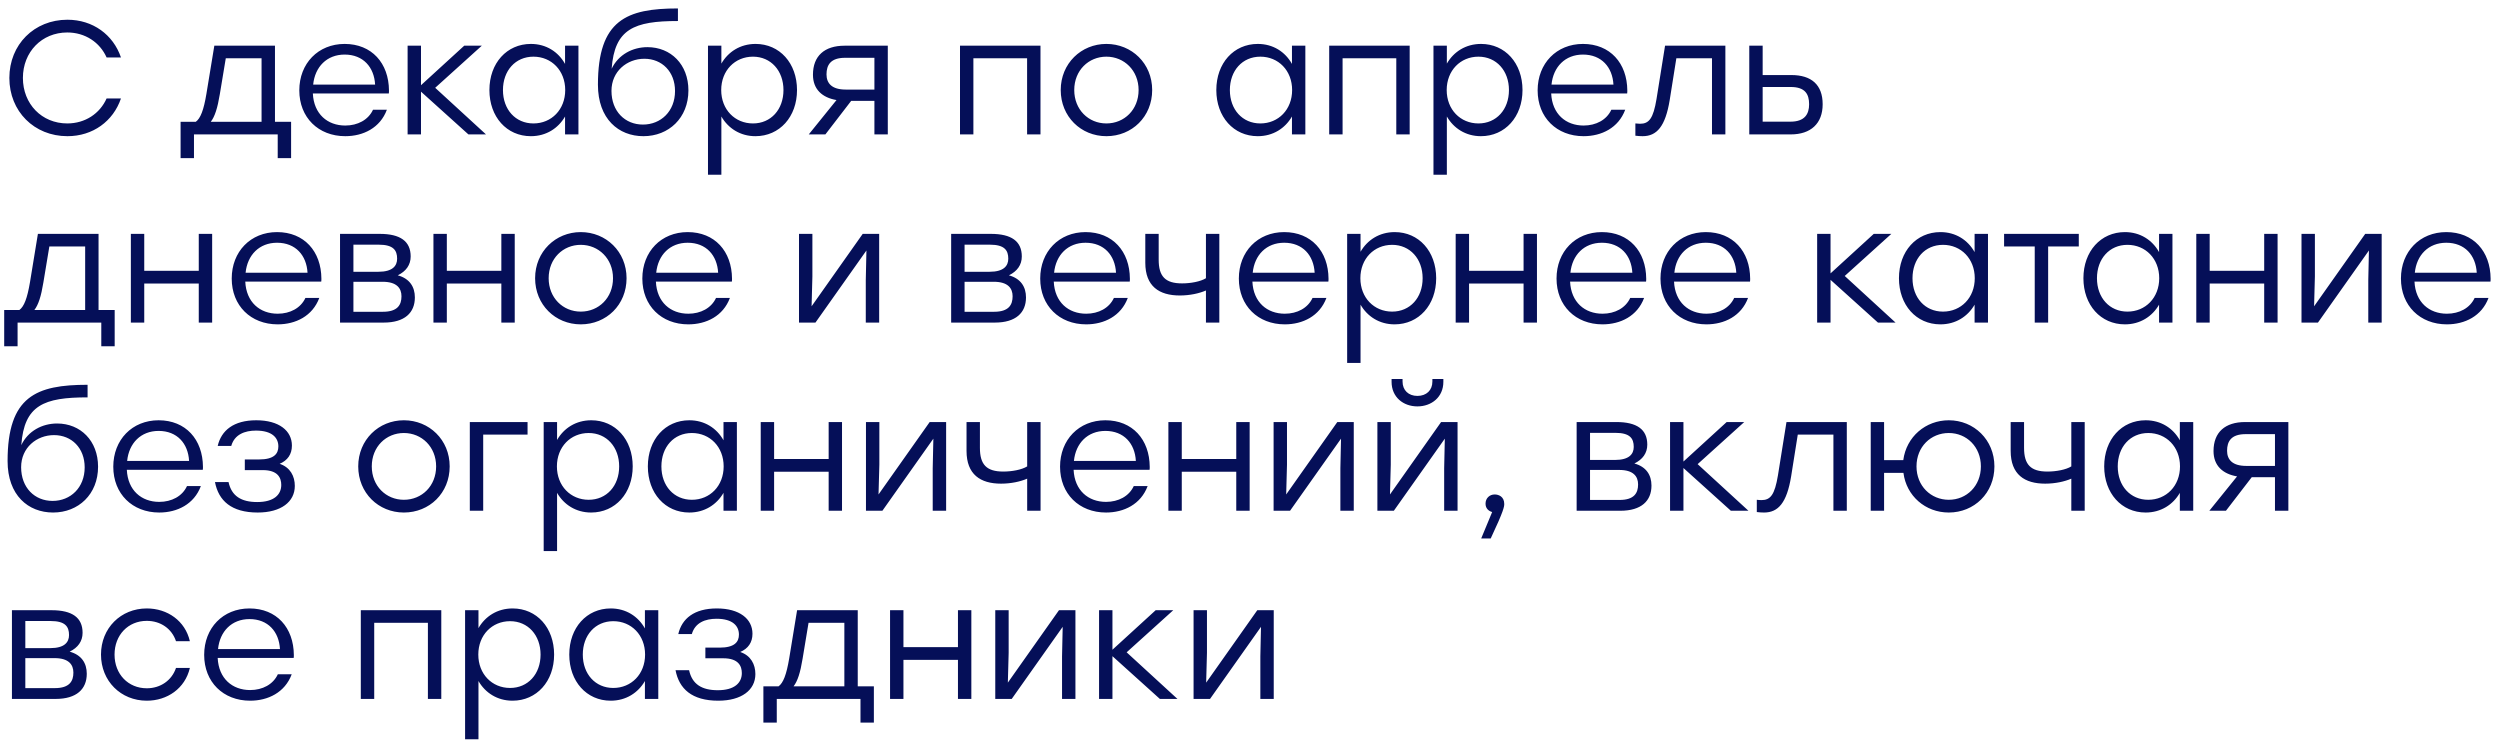 <?xml version="1.0" encoding="UTF-8"?> <svg xmlns="http://www.w3.org/2000/svg" width="93" height="28" viewBox="0 0 93 28" fill="none"><path d="M2.508 5.066C1.272 5.066 0.348 4.142 0.348 2.9C0.348 1.658 1.272 0.734 2.508 0.734C3.456 0.734 4.212 1.292 4.5 2.138H3.966C3.714 1.574 3.168 1.208 2.502 1.208C1.554 1.208 0.852 1.934 0.852 2.9C0.852 3.866 1.554 4.592 2.502 4.592C3.168 4.592 3.714 4.226 3.966 3.662H4.5C4.212 4.508 3.456 5.066 2.508 5.066ZM10.229 4.532H10.829V5.882H10.331V5H7.216V5.882H6.718V4.532H7.282C7.457 4.406 7.577 4.1 7.678 3.494L7.973 1.7H10.229V4.532ZM7.84 4.532H9.73V2.168H8.399L8.177 3.506C8.092 4.022 7.99 4.34 7.84 4.532ZM14.47 3.368C14.47 3.404 14.47 3.446 14.464 3.476H11.638C11.674 4.244 12.184 4.67 12.844 4.67C13.306 4.67 13.702 4.46 13.876 4.082H14.392C14.14 4.76 13.51 5.066 12.844 5.066C11.842 5.066 11.134 4.37 11.134 3.362C11.134 2.36 11.836 1.634 12.82 1.634C13.828 1.634 14.464 2.348 14.47 3.368ZM12.82 2.03C12.16 2.03 11.716 2.486 11.65 3.146H13.954C13.918 2.498 13.51 2.03 12.82 2.03ZM18.079 5H17.425L15.661 3.41V5H15.163V1.7H15.661V3.17L17.269 1.7H17.923L16.189 3.266L18.079 5ZM21.02 1.7H21.518V5H21.02V4.334C20.768 4.772 20.318 5.066 19.748 5.066C18.848 5.066 18.206 4.346 18.206 3.35C18.206 2.348 18.854 1.634 19.748 1.634C20.318 1.634 20.768 1.928 21.02 2.378V1.7ZM19.844 4.592C20.516 4.592 21.026 4.076 21.026 3.35C21.026 2.624 20.516 2.108 19.844 2.108C19.172 2.108 18.71 2.63 18.71 3.35C18.71 4.076 19.178 4.592 19.844 4.592ZM24.085 1.754C24.955 1.754 25.609 2.396 25.609 3.362C25.609 4.388 24.877 5.066 23.935 5.066C23.011 5.066 22.243 4.424 22.243 3.152C22.243 0.74 23.311 0.314 25.219 0.314V0.782C23.593 0.782 22.861 1.07 22.753 2.558C23.005 2.03 23.533 1.754 24.085 1.754ZM23.917 4.634C24.583 4.634 25.111 4.142 25.111 3.386C25.111 2.666 24.625 2.186 23.971 2.186C23.323 2.186 22.747 2.654 22.747 3.38C22.747 4.142 23.251 4.634 23.917 4.634ZM28.107 1.634C29.001 1.634 29.649 2.348 29.649 3.35C29.649 4.346 29.001 5.066 28.101 5.066C27.537 5.066 27.087 4.772 26.835 4.334V6.5H26.337V1.7H26.835V2.366C27.087 1.928 27.537 1.634 28.107 1.634ZM28.011 4.592C28.677 4.592 29.145 4.076 29.145 3.35C29.145 2.63 28.677 2.108 28.011 2.108C27.339 2.108 26.829 2.624 26.829 3.35C26.829 4.076 27.339 4.592 28.011 4.592ZM31.418 1.7H33.026V5H32.528V3.752H31.664L30.704 5H30.086L31.118 3.722C30.59 3.632 30.242 3.326 30.242 2.78C30.242 2.078 30.674 1.7 31.418 1.7ZM31.46 3.332H32.528V2.15H31.436C30.896 2.15 30.746 2.42 30.746 2.768C30.746 3.098 30.944 3.332 31.46 3.332ZM38.706 1.7V5H38.208V2.168H36.21V5H35.712V1.7H38.706ZM41.157 1.634C42.099 1.634 42.861 2.36 42.861 3.35C42.861 4.34 42.111 5.066 41.157 5.066C40.209 5.066 39.459 4.334 39.459 3.35C39.459 2.36 40.221 1.634 41.157 1.634ZM41.157 2.108C40.496 2.108 39.962 2.618 39.962 3.35C39.962 4.076 40.49 4.592 41.157 4.592C41.828 4.592 42.356 4.076 42.356 3.35C42.356 2.624 41.822 2.108 41.157 2.108ZM48.061 1.7H48.559V5H48.061V4.334C47.809 4.772 47.359 5.066 46.789 5.066C45.889 5.066 45.247 4.346 45.247 3.35C45.247 2.348 45.895 1.634 46.789 1.634C47.359 1.634 47.809 1.928 48.061 2.378V1.7ZM46.885 4.592C47.557 4.592 48.067 4.076 48.067 3.35C48.067 2.624 47.557 2.108 46.885 2.108C46.213 2.108 45.751 2.63 45.751 3.35C45.751 4.076 46.219 4.592 46.885 4.592ZM52.44 1.7V5H51.942V2.168H49.944V5H49.446V1.7H52.44ZM55.095 1.634C55.989 1.634 56.637 2.348 56.637 3.35C56.637 4.346 55.989 5.066 55.089 5.066C54.525 5.066 54.075 4.772 53.823 4.334V6.5H53.325V1.7H53.823V2.366C54.075 1.928 54.525 1.634 55.095 1.634ZM54.999 4.592C55.665 4.592 56.133 4.076 56.133 3.35C56.133 2.63 55.665 2.108 54.999 2.108C54.327 2.108 53.817 2.624 53.817 3.35C53.817 4.076 54.327 4.592 54.999 4.592ZM60.536 3.368C60.536 3.404 60.536 3.446 60.53 3.476H57.704C57.74 4.244 58.25 4.67 58.91 4.67C59.372 4.67 59.768 4.46 59.942 4.082H60.458C60.206 4.76 59.576 5.066 58.91 5.066C57.908 5.066 57.2 4.37 57.2 3.362C57.2 2.36 57.902 1.634 58.886 1.634C59.894 1.634 60.53 2.348 60.536 3.368ZM58.886 2.03C58.226 2.03 57.782 2.486 57.716 3.146H60.02C59.984 2.498 59.576 2.03 58.886 2.03ZM61.94 1.7H64.184V5H63.686V2.168H62.36L62.114 3.716C61.952 4.712 61.628 5.066 61.106 5.066C61.022 5.066 60.92 5.06 60.836 5.048V4.592C60.89 4.598 60.956 4.604 61.01 4.604C61.346 4.604 61.502 4.406 61.622 3.686L61.94 1.7ZM66.639 2.792C67.383 2.792 67.803 3.152 67.803 3.878C67.803 4.598 67.359 5 66.615 5H65.073V1.7H65.571V2.792H66.639ZM66.603 4.526C67.143 4.526 67.299 4.238 67.299 3.878C67.299 3.506 67.155 3.236 66.615 3.236H65.571V4.526H66.603ZM3.666 11.532H4.266V12.882H3.768V12H0.654V12.882H0.156V11.532H0.72C0.894 11.406 1.014 11.1 1.116 10.494L1.41 8.7H3.666V11.532ZM1.278 11.532H3.168V9.168H1.836L1.614 10.506C1.53 11.022 1.428 11.34 1.278 11.532ZM7.394 8.7H7.892V12H7.394V10.548H5.366V12H4.868V8.7H5.366V10.074H7.394V8.7ZM11.956 10.368C11.956 10.404 11.956 10.446 11.95 10.476H9.124C9.16 11.244 9.67 11.67 10.33 11.67C10.792 11.67 11.188 11.46 11.362 11.082H11.878C11.626 11.76 10.996 12.066 10.33 12.066C9.328 12.066 8.62 11.37 8.62 10.362C8.62 9.36 9.322 8.634 10.306 8.634C11.314 8.634 11.95 9.348 11.956 10.368ZM10.306 9.03C9.646 9.03 9.202 9.486 9.136 10.146H11.44C11.404 9.498 10.996 9.03 10.306 9.03ZM14.797 10.242C15.235 10.362 15.433 10.668 15.433 11.064C15.433 11.634 15.055 12 14.275 12H12.649V8.7H14.125C14.893 8.7 15.277 8.976 15.277 9.54C15.277 9.858 15.103 10.092 14.797 10.242ZM14.773 9.624C14.773 9.312 14.635 9.102 14.089 9.102H13.147V10.11H14.077C14.599 10.11 14.773 9.894 14.773 9.624ZM14.245 11.598C14.791 11.598 14.935 11.34 14.935 11.022C14.935 10.722 14.761 10.482 14.233 10.482H13.147V11.598H14.245ZM18.65 8.7H19.148V12H18.65V10.548H16.622V12H16.124V8.7H16.622V10.074H18.65V8.7ZM21.604 8.634C22.546 8.634 23.308 9.36 23.308 10.35C23.308 11.34 22.558 12.066 21.604 12.066C20.656 12.066 19.906 11.334 19.906 10.35C19.906 9.36 20.668 8.634 21.604 8.634ZM21.604 9.108C20.944 9.108 20.41 9.618 20.41 10.35C20.41 11.076 20.938 11.592 21.604 11.592C22.276 11.592 22.804 11.076 22.804 10.35C22.804 9.624 22.27 9.108 21.604 9.108ZM27.231 10.368C27.231 10.404 27.231 10.446 27.225 10.476H24.399C24.435 11.244 24.945 11.67 25.605 11.67C26.067 11.67 26.463 11.46 26.637 11.082H27.153C26.901 11.76 26.271 12.066 25.605 12.066C24.603 12.066 23.895 11.37 23.895 10.362C23.895 9.36 24.597 8.634 25.581 8.634C26.589 8.634 27.225 9.348 27.231 10.368ZM25.581 9.03C24.921 9.03 24.477 9.486 24.411 10.146H26.715C26.679 9.498 26.271 9.03 25.581 9.03ZM32.093 8.7H32.705V12H32.207V10.416L32.231 9.318L30.335 12H29.723V8.7H30.221V10.284L30.191 11.394L32.093 8.7ZM37.532 10.242C37.969 10.362 38.167 10.668 38.167 11.064C38.167 11.634 37.789 12 37.01 12H35.383V8.7H36.859C37.627 8.7 38.011 8.976 38.011 9.54C38.011 9.858 37.837 10.092 37.532 10.242ZM37.508 9.624C37.508 9.312 37.37 9.102 36.824 9.102H35.882V10.11H36.812C37.334 10.11 37.508 9.894 37.508 9.624ZM36.98 11.598C37.526 11.598 37.669 11.34 37.669 11.022C37.669 10.722 37.495 10.482 36.968 10.482H35.882V11.598H36.98ZM42.032 10.368C42.032 10.404 42.032 10.446 42.026 10.476H39.2C39.236 11.244 39.746 11.67 40.406 11.67C40.868 11.67 41.264 11.46 41.438 11.082H41.954C41.702 11.76 41.072 12.066 40.406 12.066C39.404 12.066 38.696 11.37 38.696 10.362C38.696 9.36 39.398 8.634 40.382 8.634C41.39 8.634 42.026 9.348 42.032 10.368ZM40.382 9.03C39.722 9.03 39.278 9.486 39.212 10.146H41.516C41.48 9.498 41.072 9.03 40.382 9.03ZM44.861 8.7H45.359V12H44.861V10.806C44.615 10.914 44.261 10.992 43.889 10.992C43.121 10.992 42.605 10.65 42.605 9.774V8.7H43.103V9.66C43.103 10.284 43.349 10.542 43.973 10.542C44.291 10.542 44.657 10.476 44.861 10.35V8.7ZM49.421 10.368C49.421 10.404 49.421 10.446 49.415 10.476H46.589C46.625 11.244 47.135 11.67 47.795 11.67C48.257 11.67 48.653 11.46 48.827 11.082H49.343C49.091 11.76 48.461 12.066 47.795 12.066C46.793 12.066 46.085 11.37 46.085 10.362C46.085 9.36 46.787 8.634 47.771 8.634C48.779 8.634 49.415 9.348 49.421 10.368ZM47.771 9.03C47.111 9.03 46.667 9.486 46.601 10.146H48.905C48.869 9.498 48.461 9.03 47.771 9.03ZM51.884 8.634C52.778 8.634 53.426 9.348 53.426 10.35C53.426 11.346 52.778 12.066 51.878 12.066C51.314 12.066 50.864 11.772 50.612 11.334V13.5H50.114V8.7H50.612V9.366C50.864 8.928 51.314 8.634 51.884 8.634ZM51.788 11.592C52.454 11.592 52.922 11.076 52.922 10.35C52.922 9.63 52.454 9.108 51.788 9.108C51.116 9.108 50.606 9.624 50.606 10.35C50.606 11.076 51.116 11.592 51.788 11.592ZM56.677 8.7H57.175V12H56.677V10.548H54.649V12H54.151V8.7H54.649V10.074H56.677V8.7ZM61.239 10.368C61.239 10.404 61.239 10.446 61.233 10.476H58.407C58.443 11.244 58.953 11.67 59.613 11.67C60.075 11.67 60.471 11.46 60.645 11.082H61.161C60.909 11.76 60.279 12.066 59.613 12.066C58.611 12.066 57.903 11.37 57.903 10.362C57.903 9.36 58.605 8.634 59.589 8.634C60.597 8.634 61.233 9.348 61.239 10.368ZM59.589 9.03C58.929 9.03 58.485 9.486 58.419 10.146H60.723C60.687 9.498 60.279 9.03 59.589 9.03ZM65.106 10.368C65.106 10.404 65.106 10.446 65.1 10.476H62.274C62.31 11.244 62.82 11.67 63.48 11.67C63.942 11.67 64.338 11.46 64.512 11.082H65.028C64.776 11.76 64.146 12.066 63.48 12.066C62.478 12.066 61.77 11.37 61.77 10.362C61.77 9.36 62.472 8.634 63.456 8.634C64.464 8.634 65.1 9.348 65.106 10.368ZM63.456 9.03C62.796 9.03 62.352 9.486 62.286 10.146H64.59C64.554 9.498 64.146 9.03 63.456 9.03ZM70.514 12H69.86L68.096 10.41V12H67.598V8.7H68.096V10.17L69.704 8.7H70.358L68.624 10.266L70.514 12ZM73.455 8.7H73.953V12H73.455V11.334C73.203 11.772 72.753 12.066 72.183 12.066C71.283 12.066 70.641 11.346 70.641 10.35C70.641 9.348 71.289 8.634 72.183 8.634C72.753 8.634 73.203 8.928 73.455 9.378V8.7ZM72.279 11.592C72.951 11.592 73.461 11.076 73.461 10.35C73.461 9.624 72.951 9.108 72.279 9.108C71.607 9.108 71.145 9.63 71.145 10.35C71.145 11.076 71.613 11.592 72.279 11.592ZM77.331 8.7V9.168H76.191V12H75.692V9.168H74.552V8.7H77.331ZM80.317 8.7H80.815V12H80.317V11.334C80.065 11.772 79.615 12.066 79.045 12.066C78.145 12.066 77.503 11.346 77.503 10.35C77.503 9.348 78.151 8.634 79.045 8.634C79.615 8.634 80.065 8.928 80.317 9.378V8.7ZM79.141 11.592C79.813 11.592 80.323 11.076 80.323 10.35C80.323 9.624 79.813 9.108 79.141 9.108C78.469 9.108 78.007 9.63 78.007 10.35C78.007 11.076 78.475 11.592 79.141 11.592ZM84.228 8.7H84.726V12H84.228V10.548H82.2V12H81.702V8.7H82.2V10.074H84.228V8.7ZM87.986 8.7H88.598V12H88.1V10.416L88.124 9.318L86.228 12H85.616V8.7H86.114V10.284L86.084 11.394L87.986 8.7ZM92.651 10.368C92.651 10.404 92.651 10.446 92.645 10.476H89.819C89.855 11.244 90.365 11.67 91.025 11.67C91.487 11.67 91.883 11.46 92.057 11.082H92.573C92.321 11.76 91.691 12.066 91.025 12.066C90.023 12.066 89.315 11.37 89.315 10.362C89.315 9.36 90.017 8.634 91.001 8.634C92.009 8.634 92.645 9.348 92.651 10.368ZM91.001 9.03C90.341 9.03 89.897 9.486 89.831 10.146H92.135C92.099 9.498 91.691 9.03 91.001 9.03ZM2.124 15.754C2.994 15.754 3.648 16.396 3.648 17.362C3.648 18.388 2.916 19.066 1.974 19.066C1.05 19.066 0.282 18.424 0.282 17.152C0.282 14.74 1.35 14.314 3.258 14.314V14.782C1.632 14.782 0.9 15.07 0.792 16.558C1.044 16.03 1.572 15.754 2.124 15.754ZM1.956 18.634C2.622 18.634 3.15 18.142 3.15 17.386C3.15 16.666 2.664 16.186 2.01 16.186C1.362 16.186 0.786 16.654 0.786 17.38C0.786 18.142 1.29 18.634 1.956 18.634ZM7.55 17.368C7.55 17.404 7.55 17.446 7.544 17.476H4.718C4.754 18.244 5.264 18.67 5.924 18.67C6.386 18.67 6.782 18.46 6.956 18.082H7.472C7.22 18.76 6.59 19.066 5.924 19.066C4.922 19.066 4.214 18.37 4.214 17.362C4.214 16.36 4.916 15.634 5.9 15.634C6.908 15.634 7.544 16.348 7.55 17.368ZM5.9 16.03C5.24 16.03 4.796 16.486 4.73 17.146H7.034C6.998 16.498 6.59 16.03 5.9 16.03ZM10.403 17.254C10.799 17.386 10.967 17.716 10.967 18.076C10.967 18.67 10.451 19.066 9.587 19.066C8.603 19.066 8.129 18.622 7.997 17.932H8.501C8.615 18.454 8.975 18.676 9.569 18.676C10.193 18.676 10.463 18.4 10.463 18.04C10.463 17.782 10.343 17.488 9.773 17.488H9.107V17.092H9.635C10.193 17.092 10.355 16.882 10.355 16.606C10.355 16.294 10.133 16.018 9.521 16.018C9.107 16.018 8.723 16.162 8.603 16.588H8.099C8.231 16.012 8.693 15.634 9.533 15.634C10.379 15.634 10.859 16.024 10.859 16.576C10.859 16.9 10.697 17.128 10.403 17.254ZM15.024 15.634C15.966 15.634 16.728 16.36 16.728 17.35C16.728 18.34 15.978 19.066 15.024 19.066C14.076 19.066 13.326 18.334 13.326 17.35C13.326 16.36 14.088 15.634 15.024 15.634ZM15.024 16.108C14.364 16.108 13.83 16.618 13.83 17.35C13.83 18.076 14.358 18.592 15.024 18.592C15.696 18.592 16.224 18.076 16.224 17.35C16.224 16.624 15.69 16.108 15.024 16.108ZM19.625 15.7V16.168H17.975V19H17.477V15.7H19.625ZM21.995 15.634C22.889 15.634 23.537 16.348 23.537 17.35C23.537 18.346 22.889 19.066 21.989 19.066C21.425 19.066 20.975 18.772 20.723 18.334V20.5H20.225V15.7H20.723V16.366C20.975 15.928 21.425 15.634 21.995 15.634ZM21.899 18.592C22.565 18.592 23.033 18.076 23.033 17.35C23.033 16.63 22.565 16.108 21.899 16.108C21.227 16.108 20.717 16.624 20.717 17.35C20.717 18.076 21.227 18.592 21.899 18.592ZM26.914 15.7H27.412V19H26.914V18.334C26.662 18.772 26.212 19.066 25.642 19.066C24.742 19.066 24.1 18.346 24.1 17.35C24.1 16.348 24.748 15.634 25.642 15.634C26.212 15.634 26.662 15.928 26.914 16.378V15.7ZM25.738 18.592C26.41 18.592 26.92 18.076 26.92 17.35C26.92 16.624 26.41 16.108 25.738 16.108C25.066 16.108 24.604 16.63 24.604 17.35C24.604 18.076 25.072 18.592 25.738 18.592ZM30.826 15.7H31.323V19H30.826V17.548H28.797V19H28.299V15.7H28.797V17.074H30.826V15.7ZM34.584 15.7H35.196V19H34.697V17.416L34.721 16.318L32.825 19H32.214V15.7H32.712V17.284L32.681 18.394L34.584 15.7ZM38.211 15.7H38.709V19H38.211V17.806C37.965 17.914 37.611 17.992 37.239 17.992C36.471 17.992 35.955 17.65 35.955 16.774V15.7H36.453V16.66C36.453 17.284 36.699 17.542 37.323 17.542C37.641 17.542 38.007 17.476 38.211 17.35V15.7ZM42.77 17.368C42.77 17.404 42.77 17.446 42.764 17.476H39.938C39.974 18.244 40.484 18.67 41.144 18.67C41.606 18.67 42.002 18.46 42.176 18.082H42.692C42.44 18.76 41.81 19.066 41.144 19.066C40.142 19.066 39.434 18.37 39.434 17.362C39.434 16.36 40.136 15.634 41.12 15.634C42.128 15.634 42.764 16.348 42.77 17.368ZM41.12 16.03C40.46 16.03 40.016 16.486 39.95 17.146H42.254C42.218 16.498 41.81 16.03 41.12 16.03ZM45.989 15.7H46.487V19H45.989V17.548H43.962V19H43.464V15.7H43.962V17.074H45.989V15.7ZM49.748 15.7H50.36V19H49.862V17.416L49.886 16.318L47.99 19H47.378V15.7H47.876V17.284L47.846 18.394L49.748 15.7ZM52.727 15.118C52.199 15.118 51.767 14.77 51.767 14.206V14.098H52.175V14.194C52.175 14.518 52.397 14.728 52.727 14.728C53.063 14.728 53.285 14.518 53.285 14.194V14.098H53.693V14.206C53.693 14.77 53.255 15.118 52.727 15.118ZM53.609 15.7H54.221V19H53.723V17.416L53.747 16.318L51.851 19H51.239V15.7H51.737V17.284L51.707 18.394L53.609 15.7ZM55.604 18.394C55.748 18.394 55.958 18.472 55.958 18.748C55.958 18.844 55.946 18.988 55.454 20.032H55.1L55.508 19.048C55.364 19.006 55.262 18.904 55.262 18.736C55.262 18.532 55.412 18.394 55.604 18.394ZM60.799 17.242C61.237 17.362 61.435 17.668 61.435 18.064C61.435 18.634 61.057 19 60.277 19H58.651V15.7H60.127C60.895 15.7 61.279 15.976 61.279 16.54C61.279 16.858 61.105 17.092 60.799 17.242ZM60.775 16.624C60.775 16.312 60.637 16.102 60.091 16.102H59.149V17.11H60.079C60.601 17.11 60.775 16.894 60.775 16.624ZM60.247 18.598C60.793 18.598 60.937 18.34 60.937 18.022C60.937 17.722 60.763 17.482 60.235 17.482H59.149V18.598H60.247ZM65.042 19H64.388L62.624 17.41V19H62.126V15.7H62.624V17.17L64.232 15.7H64.886L63.152 17.266L65.042 19ZM66.457 15.7H68.701V19H68.203V16.168H66.877L66.631 17.716C66.469 18.712 66.145 19.066 65.623 19.066C65.539 19.066 65.437 19.06 65.353 19.048V18.592C65.407 18.598 65.473 18.604 65.527 18.604C65.863 18.604 66.019 18.406 66.139 17.686L66.457 15.7ZM72.495 15.634C73.43 15.634 74.192 16.36 74.192 17.35C74.192 18.34 73.442 19.066 72.495 19.066C71.624 19.066 70.916 18.448 70.808 17.59H70.088V19H69.591V15.7H70.088V17.116H70.802C70.916 16.246 71.636 15.634 72.495 15.634ZM72.495 18.592C73.16 18.592 73.689 18.076 73.689 17.35C73.689 16.624 73.16 16.108 72.495 16.108C71.829 16.108 71.294 16.618 71.294 17.35C71.294 18.076 71.829 18.592 72.495 18.592ZM77.053 15.7H77.551V19H77.053V17.806C76.807 17.914 76.453 17.992 76.081 17.992C75.313 17.992 74.797 17.65 74.797 16.774V15.7H75.295V16.66C75.295 17.284 75.541 17.542 76.165 17.542C76.483 17.542 76.849 17.476 77.053 17.35V15.7ZM81.09 15.7H81.588V19H81.09V18.334C80.838 18.772 80.388 19.066 79.818 19.066C78.918 19.066 78.276 18.346 78.276 17.35C78.276 16.348 78.924 15.634 79.818 15.634C80.388 15.634 80.838 15.928 81.09 16.378V15.7ZM79.914 18.592C80.586 18.592 81.096 18.076 81.096 17.35C81.096 16.624 80.586 16.108 79.914 16.108C79.242 16.108 78.78 16.63 78.78 17.35C78.78 18.076 79.248 18.592 79.914 18.592ZM83.519 15.7H85.127V19H84.629V17.752H83.765L82.805 19H82.187L83.219 17.722C82.691 17.632 82.343 17.326 82.343 16.78C82.343 16.078 82.775 15.7 83.519 15.7ZM83.561 17.332H84.629V16.15H83.537C82.997 16.15 82.847 16.42 82.847 16.768C82.847 17.098 83.045 17.332 83.561 17.332ZM2.592 24.242C3.03 24.362 3.228 24.668 3.228 25.064C3.228 25.634 2.85 26 2.07 26H0.444V22.7H1.92C2.688 22.7 3.072 22.976 3.072 23.54C3.072 23.858 2.898 24.092 2.592 24.242ZM2.568 23.624C2.568 23.312 2.43 23.102 1.884 23.102H0.942V24.11H1.872C2.394 24.11 2.568 23.894 2.568 23.624ZM2.04 25.598C2.586 25.598 2.73 25.34 2.73 25.022C2.73 24.722 2.556 24.482 2.028 24.482H0.942V25.598H2.04ZM5.461 26.066C4.495 26.066 3.757 25.334 3.757 24.35C3.757 23.366 4.495 22.634 5.461 22.634C6.229 22.634 6.889 23.096 7.063 23.852H6.547C6.391 23.384 5.971 23.096 5.461 23.096C4.765 23.096 4.261 23.624 4.261 24.35C4.261 25.082 4.771 25.604 5.461 25.604C5.971 25.604 6.391 25.31 6.547 24.848H7.063C6.883 25.616 6.217 26.066 5.461 26.066ZM10.931 24.368C10.931 24.404 10.931 24.446 10.925 24.476H8.098C8.134 25.244 8.645 25.67 9.305 25.67C9.767 25.67 10.162 25.46 10.336 25.082H10.852C10.601 25.76 9.97 26.066 9.305 26.066C8.303 26.066 7.595 25.37 7.595 24.362C7.595 23.36 8.296 22.634 9.28 22.634C10.289 22.634 10.925 23.348 10.931 24.368ZM9.28 23.03C8.62 23.03 8.177 23.486 8.111 24.146H10.415C10.379 23.498 9.97 23.03 9.28 23.03ZM16.416 22.7V26H15.918V23.168H13.921V26H13.422V22.7H16.416ZM19.071 22.634C19.965 22.634 20.613 23.348 20.613 24.35C20.613 25.346 19.965 26.066 19.065 26.066C18.501 26.066 18.051 25.772 17.799 25.334V27.5H17.301V22.7H17.799V23.366C18.051 22.928 18.501 22.634 19.071 22.634ZM18.975 25.592C19.641 25.592 20.109 25.076 20.109 24.35C20.109 23.63 19.641 23.108 18.975 23.108C18.303 23.108 17.793 23.624 17.793 24.35C17.793 25.076 18.303 25.592 18.975 25.592ZM23.991 22.7H24.488V26H23.991V25.334C23.738 25.772 23.288 26.066 22.718 26.066C21.819 26.066 21.177 25.346 21.177 24.35C21.177 23.348 21.825 22.634 22.718 22.634C23.288 22.634 23.738 22.928 23.991 23.378V22.7ZM22.814 25.592C23.486 25.592 23.997 25.076 23.997 24.35C23.997 23.624 23.486 23.108 22.814 23.108C22.142 23.108 21.68 23.63 21.68 24.35C21.68 25.076 22.148 25.592 22.814 25.592ZM27.536 24.254C27.932 24.386 28.1 24.716 28.1 25.076C28.1 25.67 27.584 26.066 26.72 26.066C25.736 26.066 25.262 25.622 25.13 24.932H25.634C25.748 25.454 26.108 25.676 26.702 25.676C27.326 25.676 27.596 25.4 27.596 25.04C27.596 24.782 27.476 24.488 26.906 24.488H26.24V24.092H26.768C27.326 24.092 27.488 23.882 27.488 23.606C27.488 23.294 27.266 23.018 26.654 23.018C26.24 23.018 25.856 23.162 25.736 23.588H25.232C25.364 23.012 25.826 22.634 26.666 22.634C27.512 22.634 27.992 23.024 27.992 23.576C27.992 23.9 27.83 24.128 27.536 24.254ZM31.908 25.532H32.508V26.882H32.01V26H28.896V26.882H28.398V25.532H28.962C29.136 25.406 29.256 25.1 29.358 24.494L29.652 22.7H31.908V25.532ZM29.52 25.532H31.41V23.168H30.078L29.856 24.506C29.772 25.022 29.67 25.34 29.52 25.532ZM35.636 22.7H36.134V26H35.636V24.548H33.608V26H33.11V22.7H33.608V24.074H35.636V22.7ZM39.394 22.7H40.006V26H39.508V24.416L39.532 23.318L37.636 26H37.024V22.7H37.522V24.284L37.492 25.394L39.394 22.7ZM43.801 26H43.147L41.383 24.41V26H40.885V22.7H41.383V24.17L42.991 22.7H43.645L41.911 24.266L43.801 26ZM46.771 22.7H47.383V26H46.885V24.416L46.909 23.318L45.013 26H44.401V22.7H44.899V24.284L44.869 25.394L46.771 22.7Z" fill="#050F58"></path></svg> 